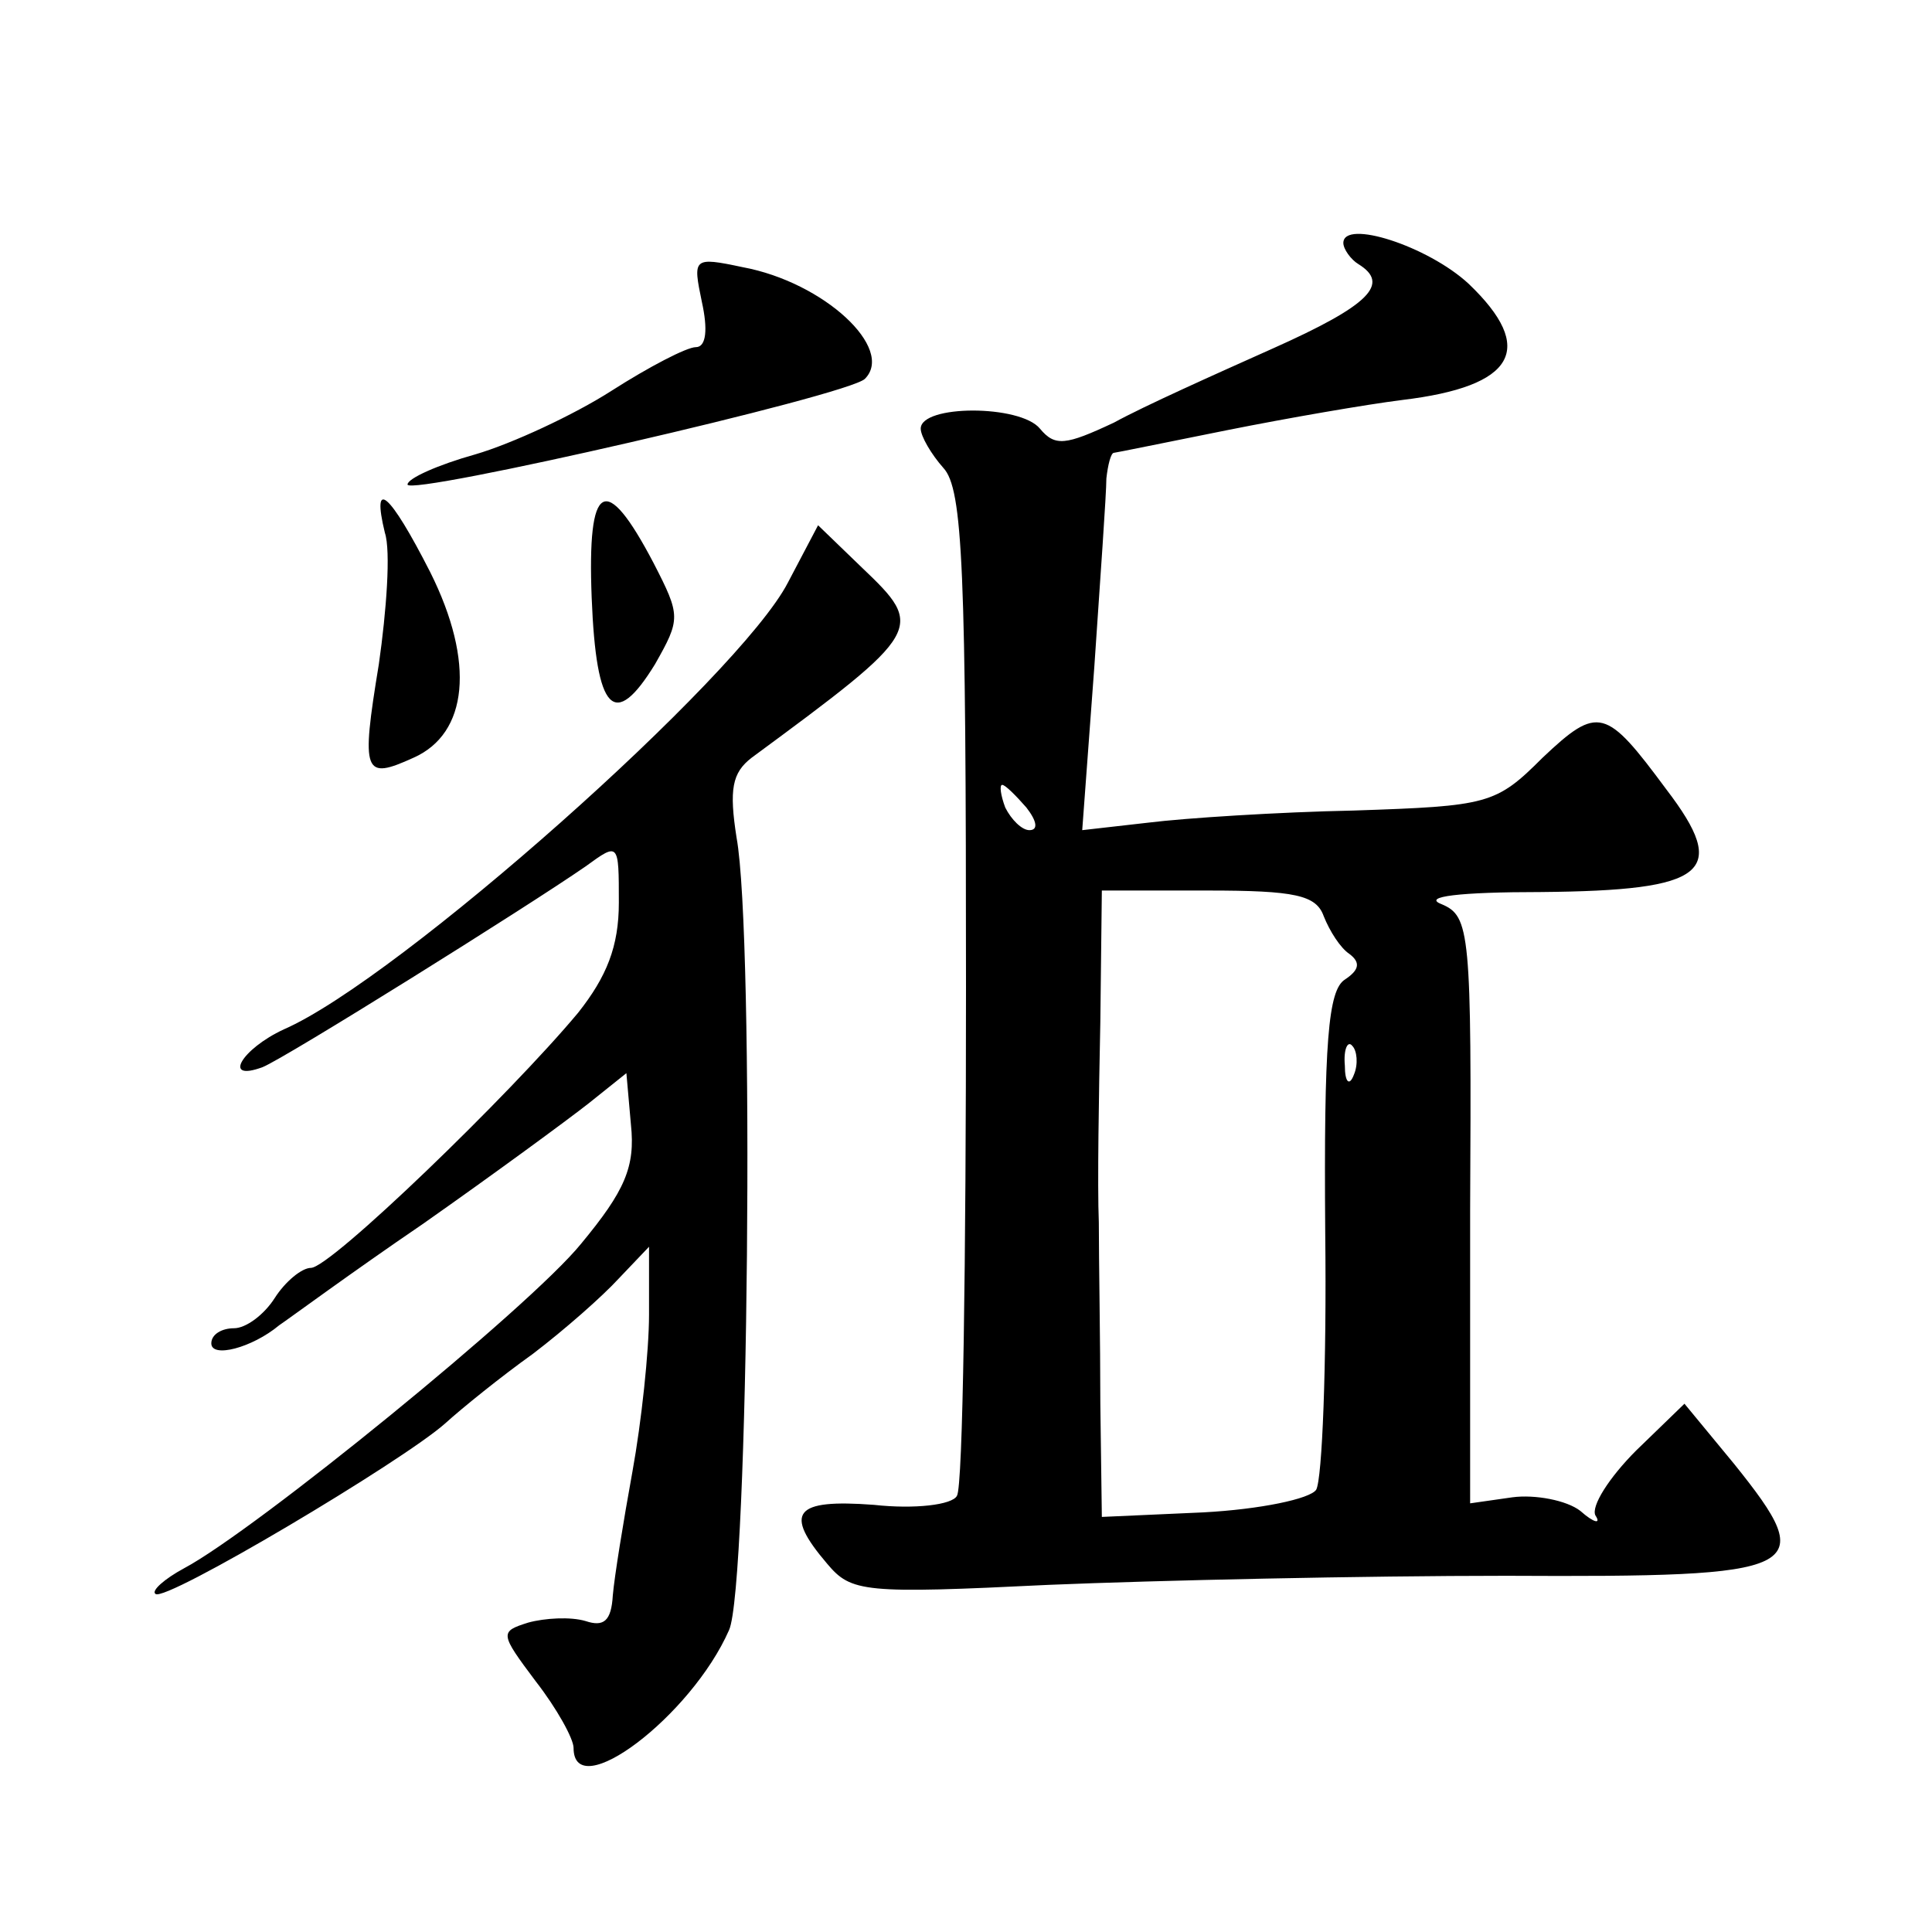 <?xml version="1.0" standalone="no"?>
<!DOCTYPE svg PUBLIC "-//W3C//DTD SVG 20010904//EN"
 "http://www.w3.org/TR/2001/REC-SVG-20010904/DTD/svg10.dtd">
<svg version="1.0" xmlns="http://www.w3.org/2000/svg"
 width="128pt" height="128pt" viewBox="0 0 128 128"
 preserveAspectRatio="xMidYMid meet">
<g transform="translate(0,128) scale(0.1,-0.1)"
fill="#0" stroke="none">
<path d="M890 1119 c0 -4 5 -11 10 -14 21 -13 8 -27 -57 -56 -38 -17 -85 -38 -105
-49 -32 -15 -39 -16 -49 -4 -13 16 -79 16 -79 0 0 -5 7 -17 15 -26 13 -14 15 -67
15 -344 0 -180 -2 -331 -6 -337 -3 -6 -28 -9 -55 -6 -53 4 -60 -5 -31 -39 16 -19
24 -20 147 -14 72 3 208 6 303 6 199 -1 208 3 151 74 l-33 40 -32 -31 c-18 -18
-30 -37 -27 -43 4 -6 -1 -5 -10 3 -9 7 -30 11 -45 9 l-28 -4 0 194 c1 185 0 195
-19 203 -13 5 12 8 66 8 110 1 125 13 83 68 -40 54 -45 56 -82 21 -31 -31 -36 -32
-125 -35 -50 -1 -112 -5 -136 -8 l-44 -5 8 108 c4 59 8 115 8 125 1 9 3 17 5 17
1 0 35 7 75 15 40 8 92 17 116 20 75 9 89 34 44 77 -27 25 -83 43 -83 27z m-210
-374 c7 -9 8 -15 2 -15 -5 0 -12 7 -16 15 -3 8 -4 15 -2 15 2 0 9 -7 16 -15z m197
-72 c4 -10 11 -21 17 -25 8 -6 6 -11 -3 -17 -11 -7 -14 -41 -13 -168 1 -87 -2 -163
-6 -170 -4 -6 -37 -13 -75 -15 l-67 -3 -1 75 c0 41 -1 95 -1 120 -1 25 0 84 1 133
l1 87 70 0 c58 0 72 -3 77 -17z m20 -105 c-3 -8 -6 -5 -6 6 -1 11 2 17 5 13 3 -3
4 -12 1 -19z M465 1080 c4 -18 3 -30 -4 -30 -6 0 -31 -13 -56 -29 -25 -16 -66 -35
-90 -42 -25 -7 -45 -16 -45 -20 0 -8 292 59 303 70 20 20 -27 64 -81 74 -33 7 -33
6 -27 -23z M255 927 c4 -12 1 -52 -4 -87 -12 -73 -10 -77 23 -62 36 16 41 63 11
123 -27 53 -39 63 -30 26z M392 884 c3 -76 15 -88 42 -44 17 30 17 32 -1 67 -32
61 -44 54 -41 -23z M522 894 c-32 -62 -258 -263 -334 -296 -28 -13 -41 -35 -14
-25 15 6 175 106 214 133 22 16 22 16 22 -24 0 -29 -8 -49 -27 -73 -45 -54 -164
-169 -177 -169 -6 0 -17 -9 -24 -20 -7 -11 -19 -20 -27 -20 -8 0 -15 -4 -15 -10
0 -10 27 -3 45 12 6 4 48 35 95 67 47 33 96 69 110 80 l25 20 3 -34 c3 -28 -4 -44
-33 -79 -34 -42 -216 -190 -263 -215 -13 -7 -22 -15 -19 -17 6 -6 164 88 192 113
11 10 37 31 58 46 21 16 46 38 57 50 l20 21 0 -45 c0 -24 -5 -71 -11 -104 -6 -33
-12 -70 -13 -82 -1 -17 -6 -21 -18 -17 -10 3 -27 2 -38 -1 -19 -6 -19 -7 5 -39
14 -18 25 -38 25 -44 0 -38 78 21 103 78 13 28 17 460 5 525 -5 32 -3 43 10 53
114 84 115 86 73 126 l-29 28 -20 -38z"/>
</g>
</svg>
